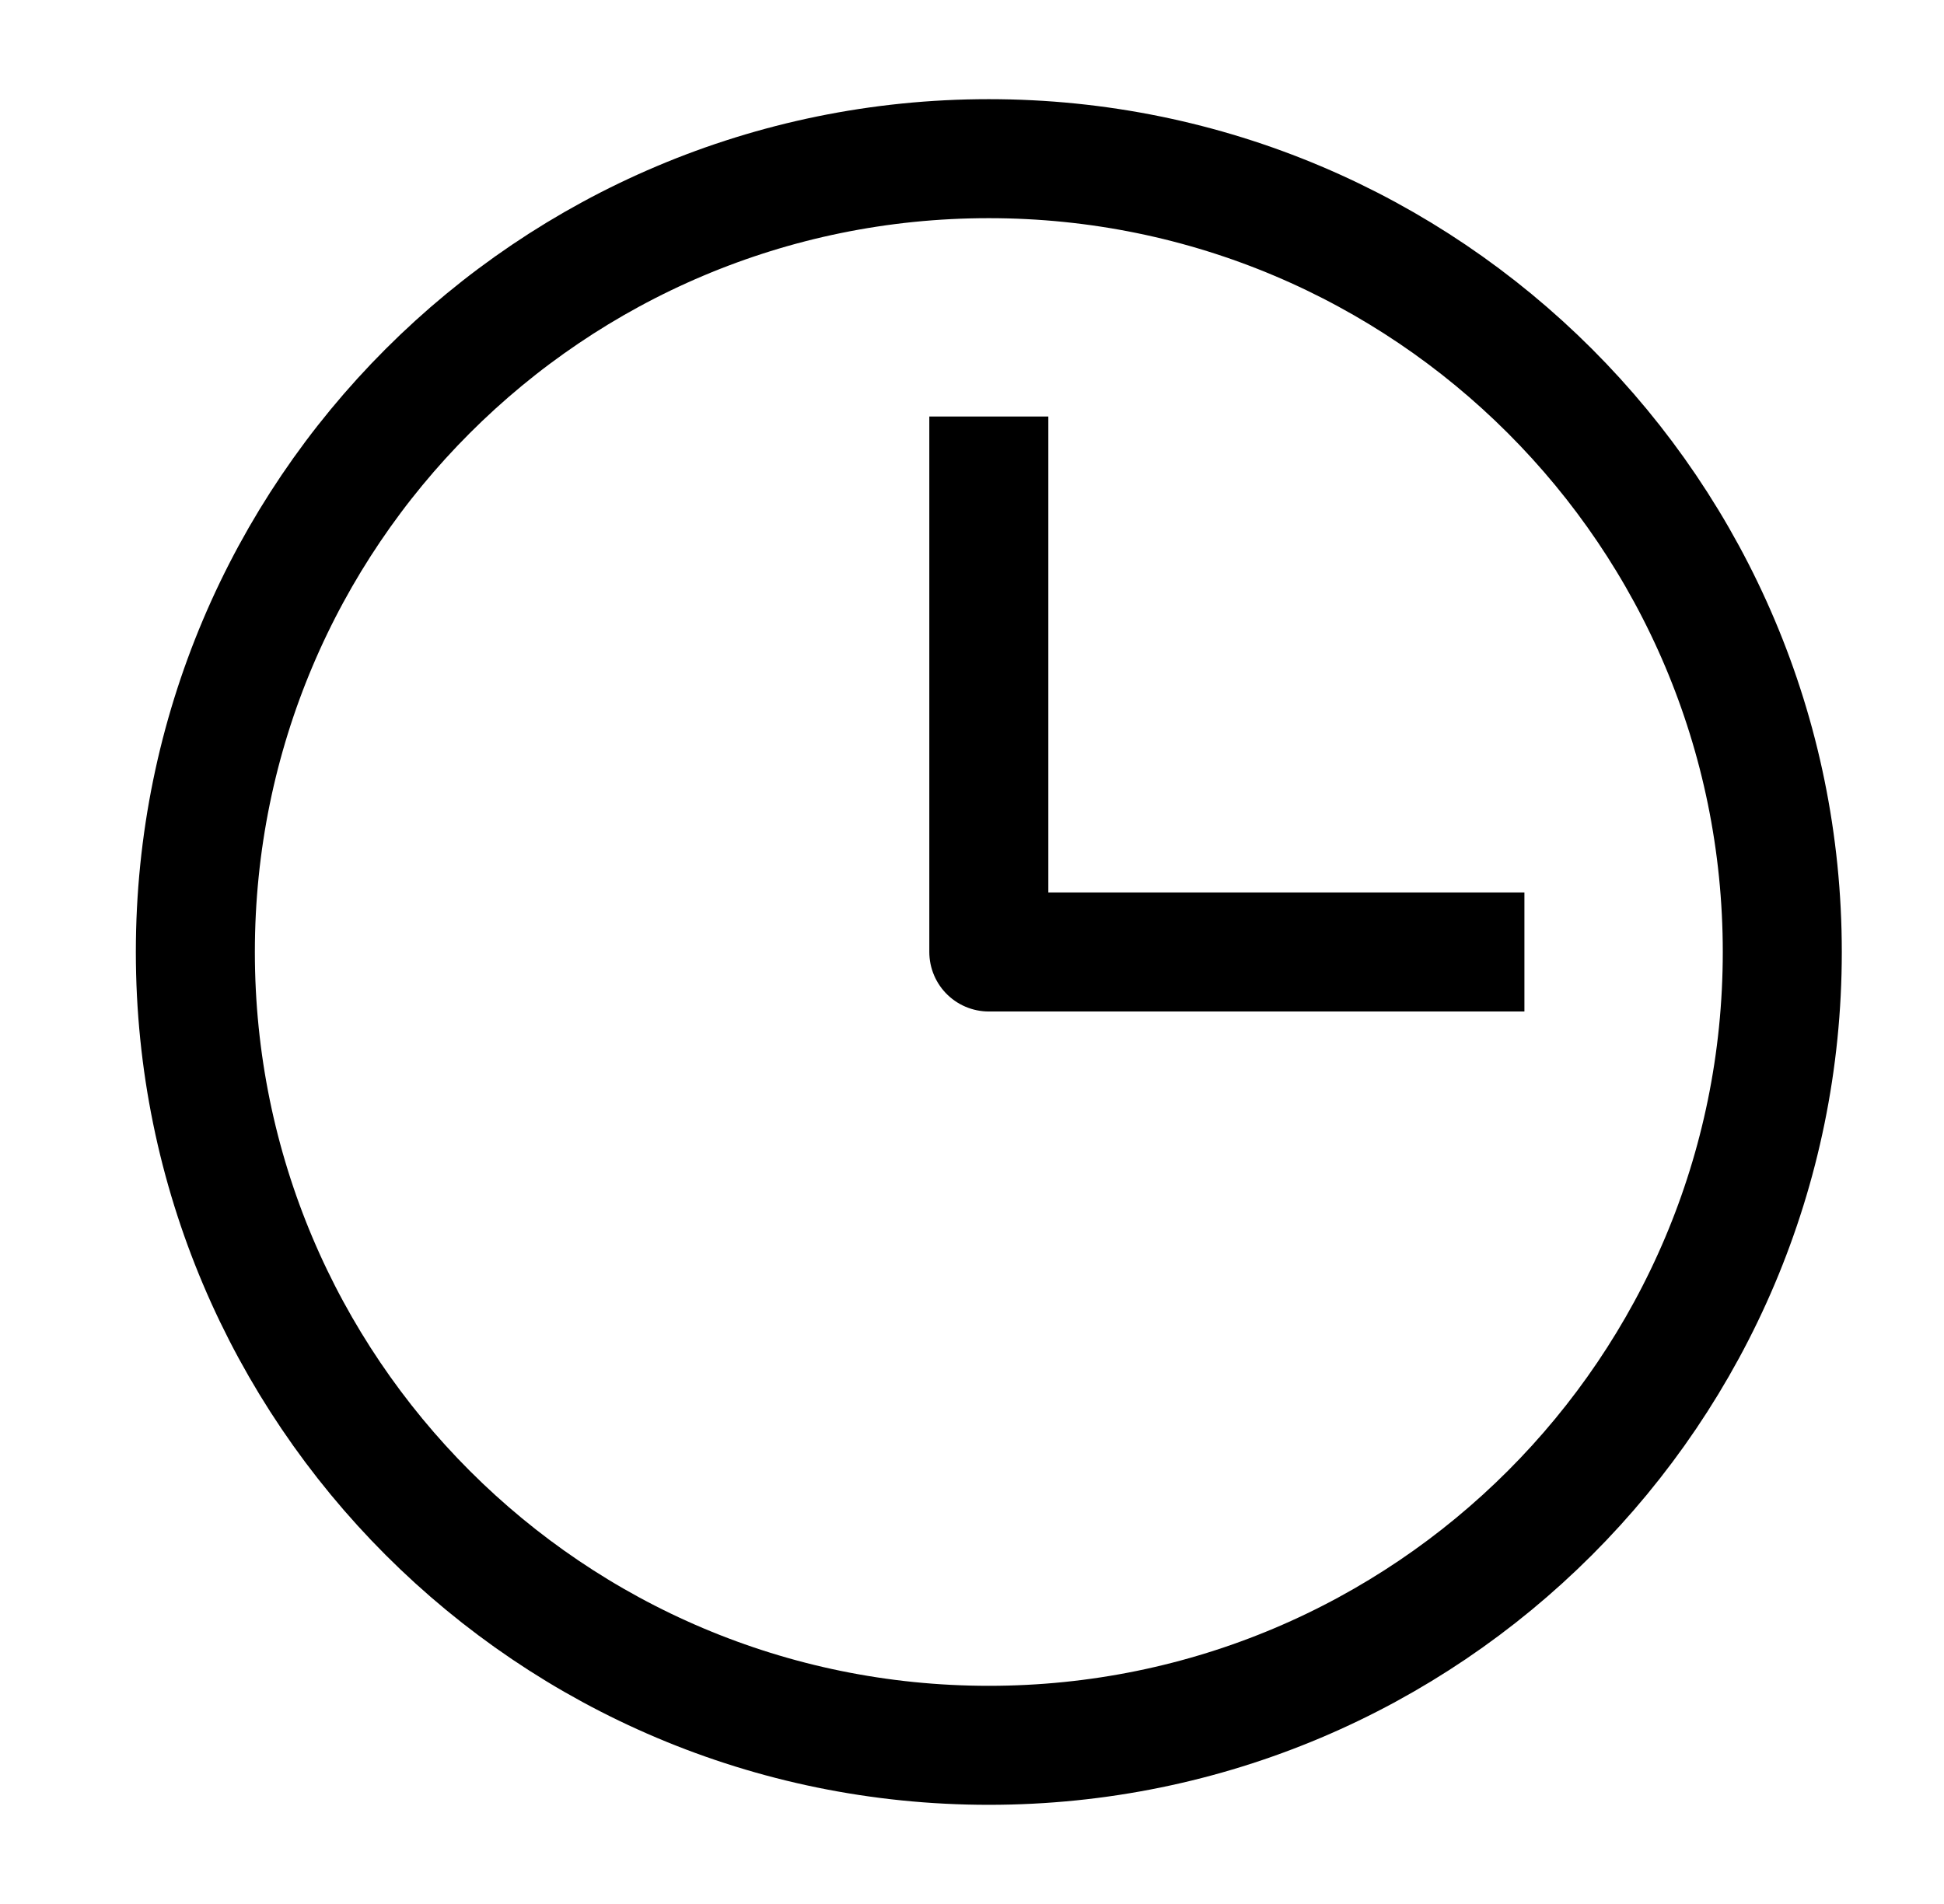 <svg width="49" height="48" viewBox="0 0 49 48" fill="none" xmlns="http://www.w3.org/2000/svg">
<path d="M24.924 12V24H36.924" stroke="#1C1F2A" style="stroke:#1C1F2A;stroke:color(display-p3 0.11 0.122 0.165);stroke-opacity:1;" stroke-width="3" stroke-linecap="square" stroke-linejoin="round"/>
<path d="M24.924 44C35.97 44 44.924 35.046 44.924 24C44.924 12.954 35.97 4 24.924 4C13.878 4 4.924 12.954 4.924 24C4.924 35.046 13.878 44 24.924 44Z" stroke="#1C1F2A" style="stroke:#1C1F2A;stroke:color(display-p3 0.11 0.122 0.165);stroke-opacity:1;" stroke-width="3" stroke-linecap="square" stroke-linejoin="round"/>
</svg>
